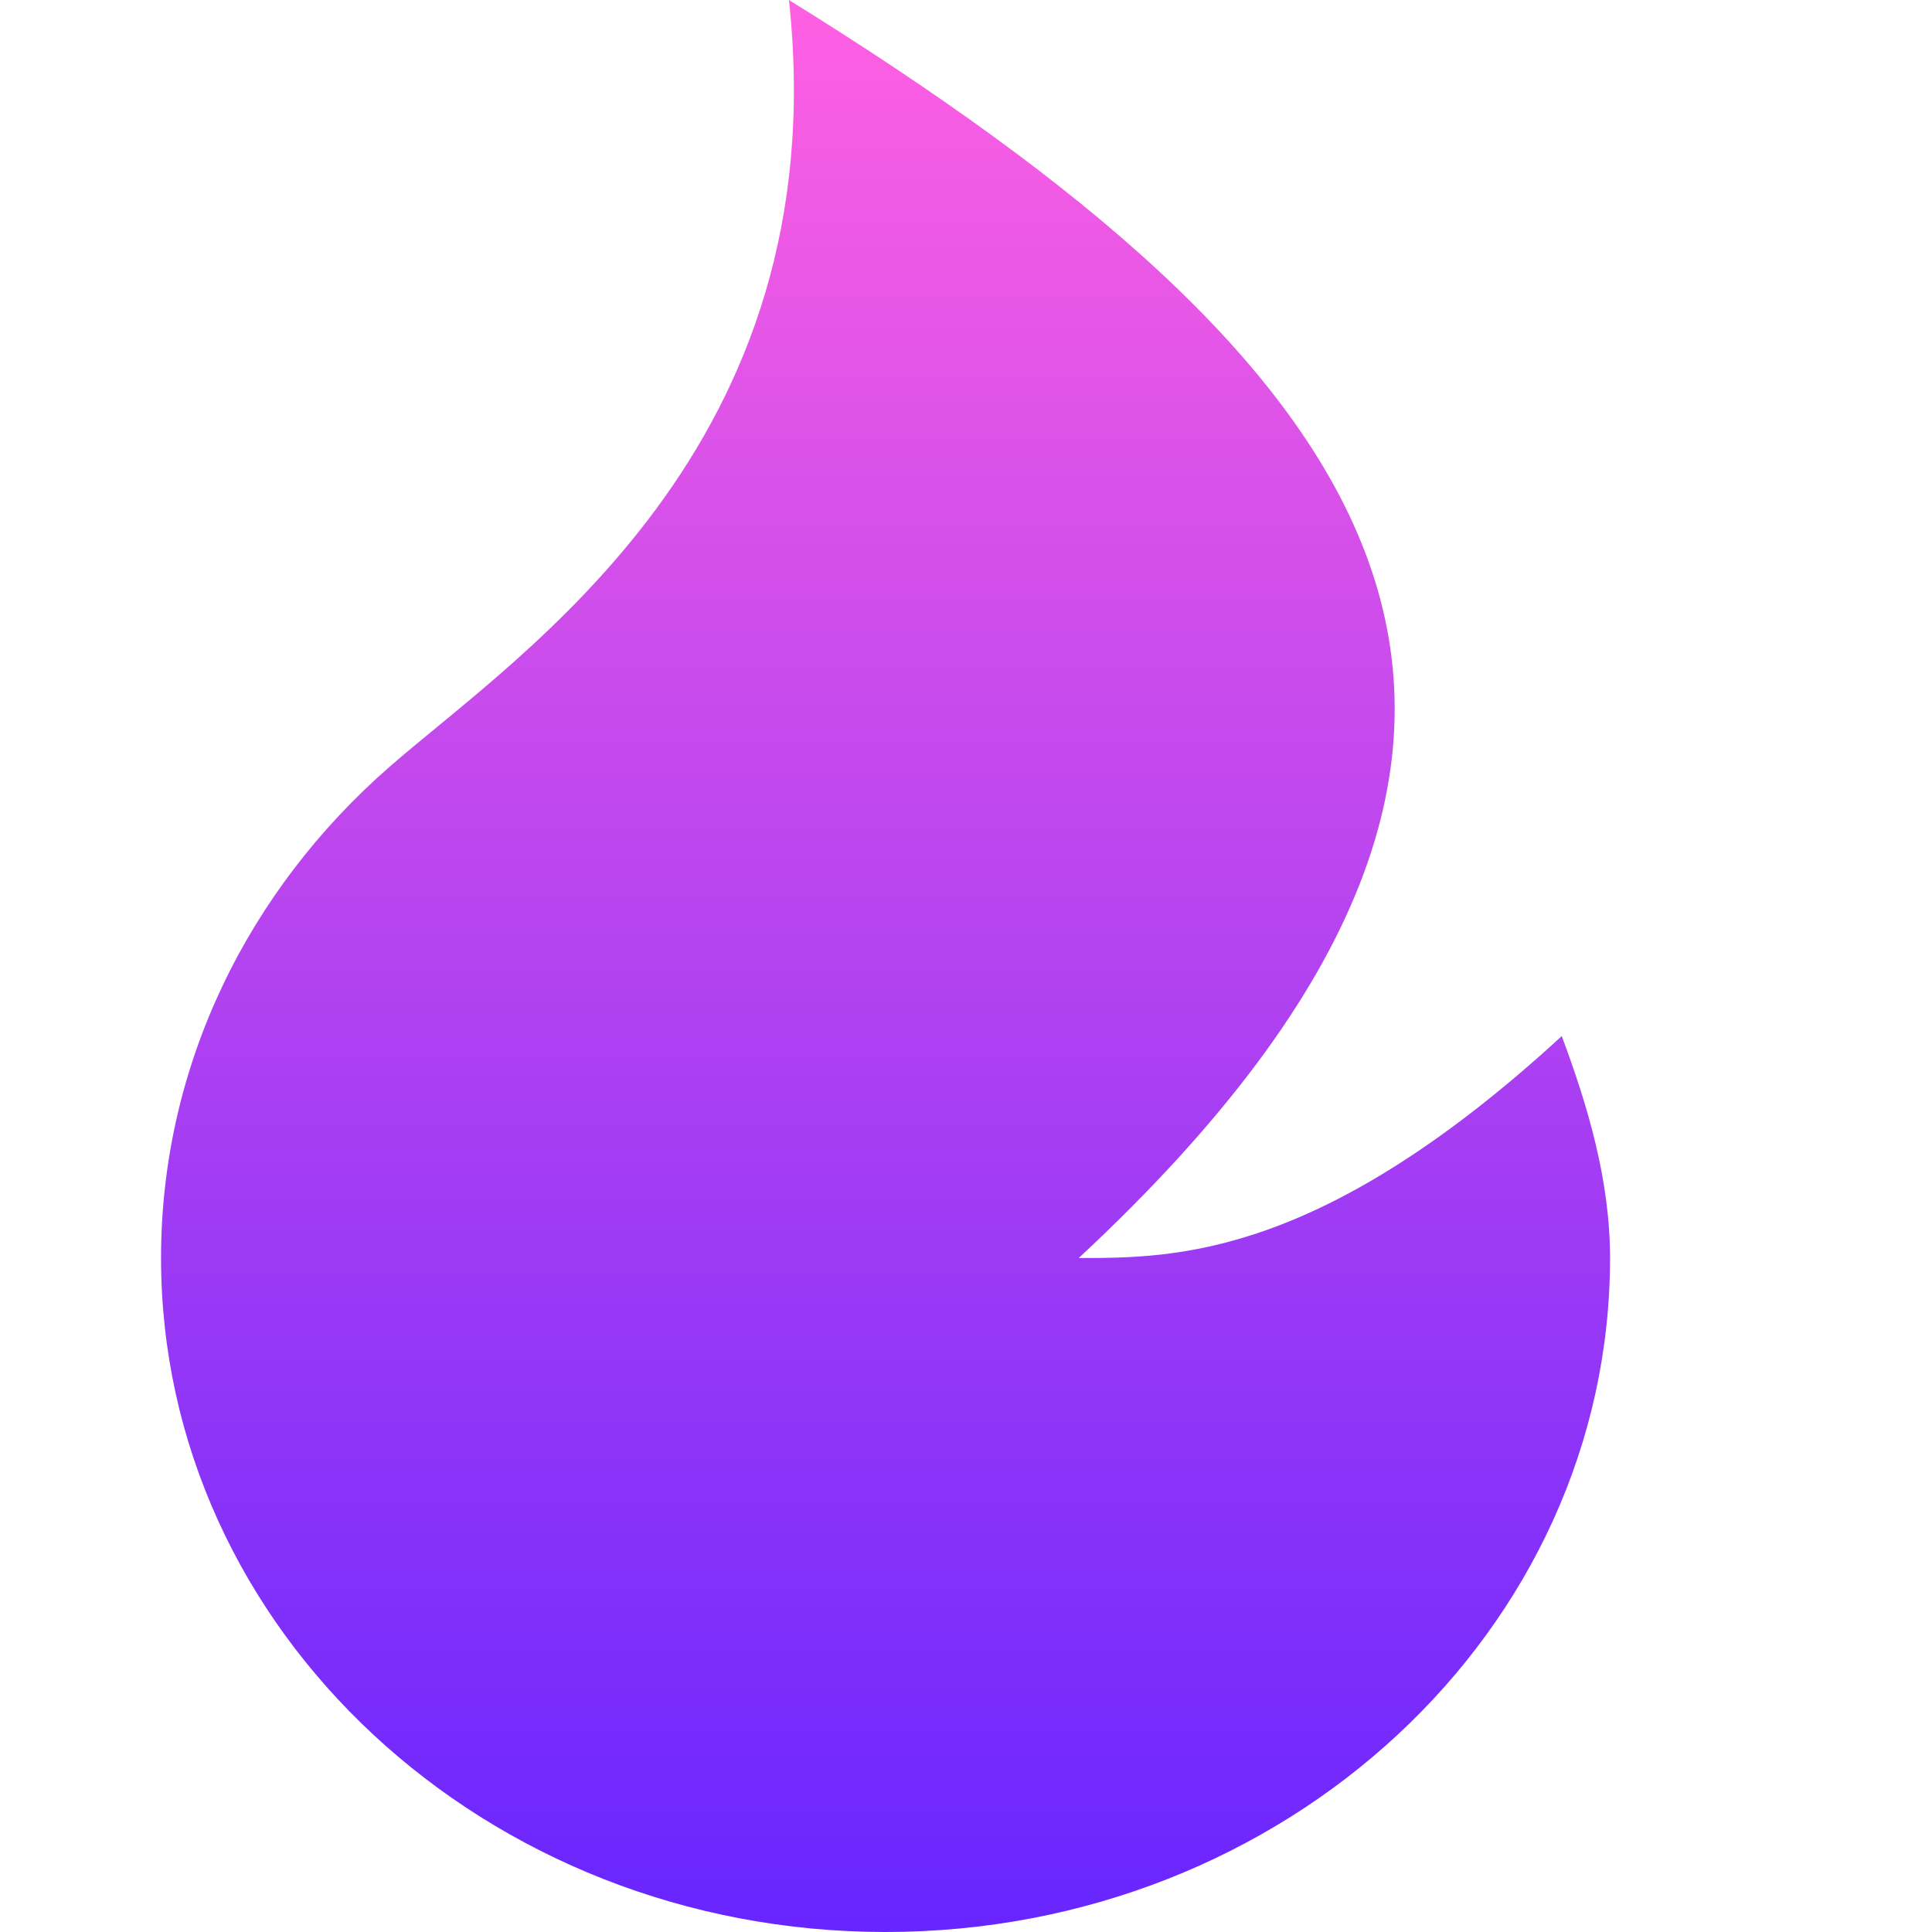 <svg width="14" height="14" viewBox="0 0 14 14" fill="none" xmlns="http://www.w3.org/2000/svg">
<path d="M6.417 14C3.517 14 1.167 11.813 1.167 9.116C1.167 7.714 1.802 6.449 2.82 5.559C3.76 4.736 6.067 3.255 5.717 0C9.917 2.605 12.017 5.209 7.817 9.116C8.517 9.116 9.567 9.116 11.317 7.508C11.505 8.011 11.667 8.553 11.667 9.116C11.667 11.813 9.316 14 6.417 14Z" fill="url(#paint0_linear_1712_14277)"/>
<defs>
<linearGradient id="paint0_linear_1712_14277" x1="6.417" y1="0" x2="6.417" y2="14" gradientUnits="userSpaceOnUse">
<stop stop-color="#FF60E2"/>
<stop offset="1" stop-color="#6725FF"/>
</linearGradient>
</defs>
</svg>
